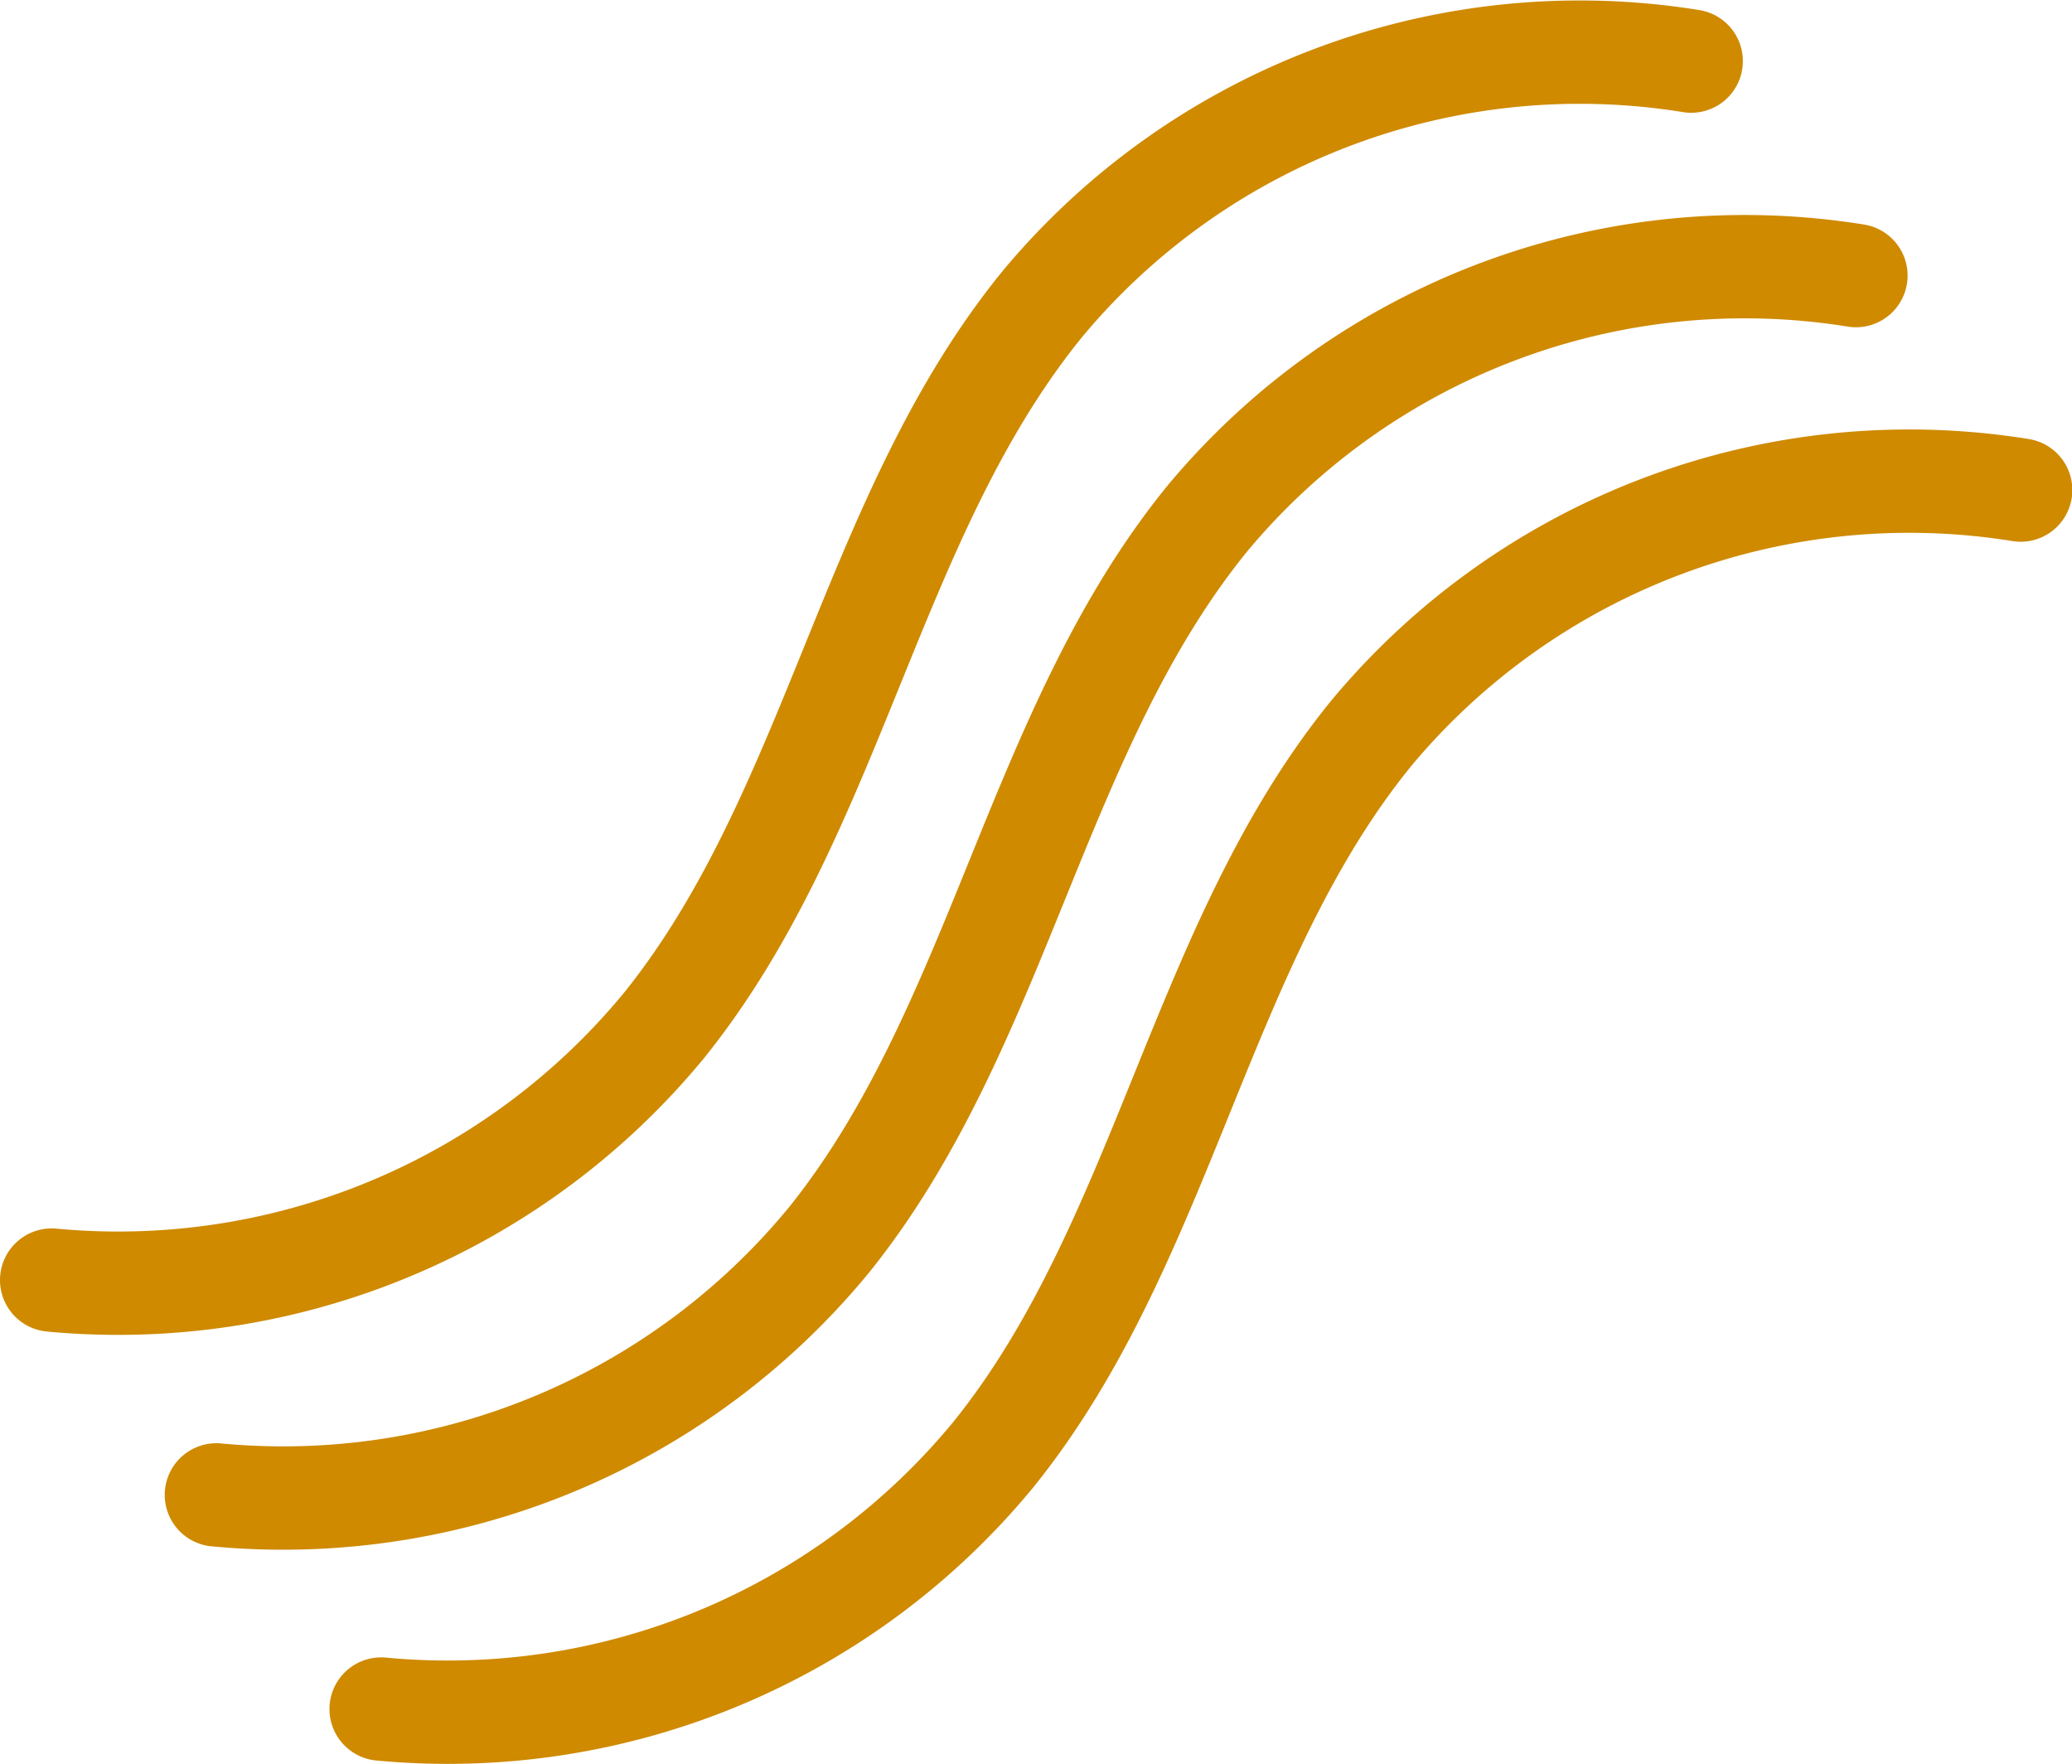 <svg xmlns="http://www.w3.org/2000/svg" viewBox="0 0 63.77 54.29">
  <defs>
    <style>
      .cls-1 {
        fill: none;
        stroke: #cf8a00;
        stroke-linecap: round;
        stroke-linejoin: round;
        stroke-width: 3.18px;
      }
    </style>
  </defs>
  <g id="Capa_2" data-name="Capa 2">
    <g id="Capa_1-2" data-name="Capa 1">
      <g>
        <path class="cls-1" d="M1.59,39.39a21.76,21.76,0,0,0,18.85-7.84C25.71,25,26.79,15.82,32.11,9.32A21.52,21.52,0,0,1,52.05,1.88"/>
        <path class="cls-1" d="M6.66,46a21.74,21.74,0,0,0,18.85-7.84c5.27-6.55,6.35-15.72,11.67-22.23A21.52,21.52,0,0,1,57.12,8.48"/>
        <path class="cls-1" d="M11.73,52.59a21.74,21.74,0,0,0,18.85-7.84C35.85,38.21,36.93,29,42.24,22.52a21.55,21.55,0,0,1,19.95-7.44"/>
      </g>
    </g>
  </g>
</svg>
